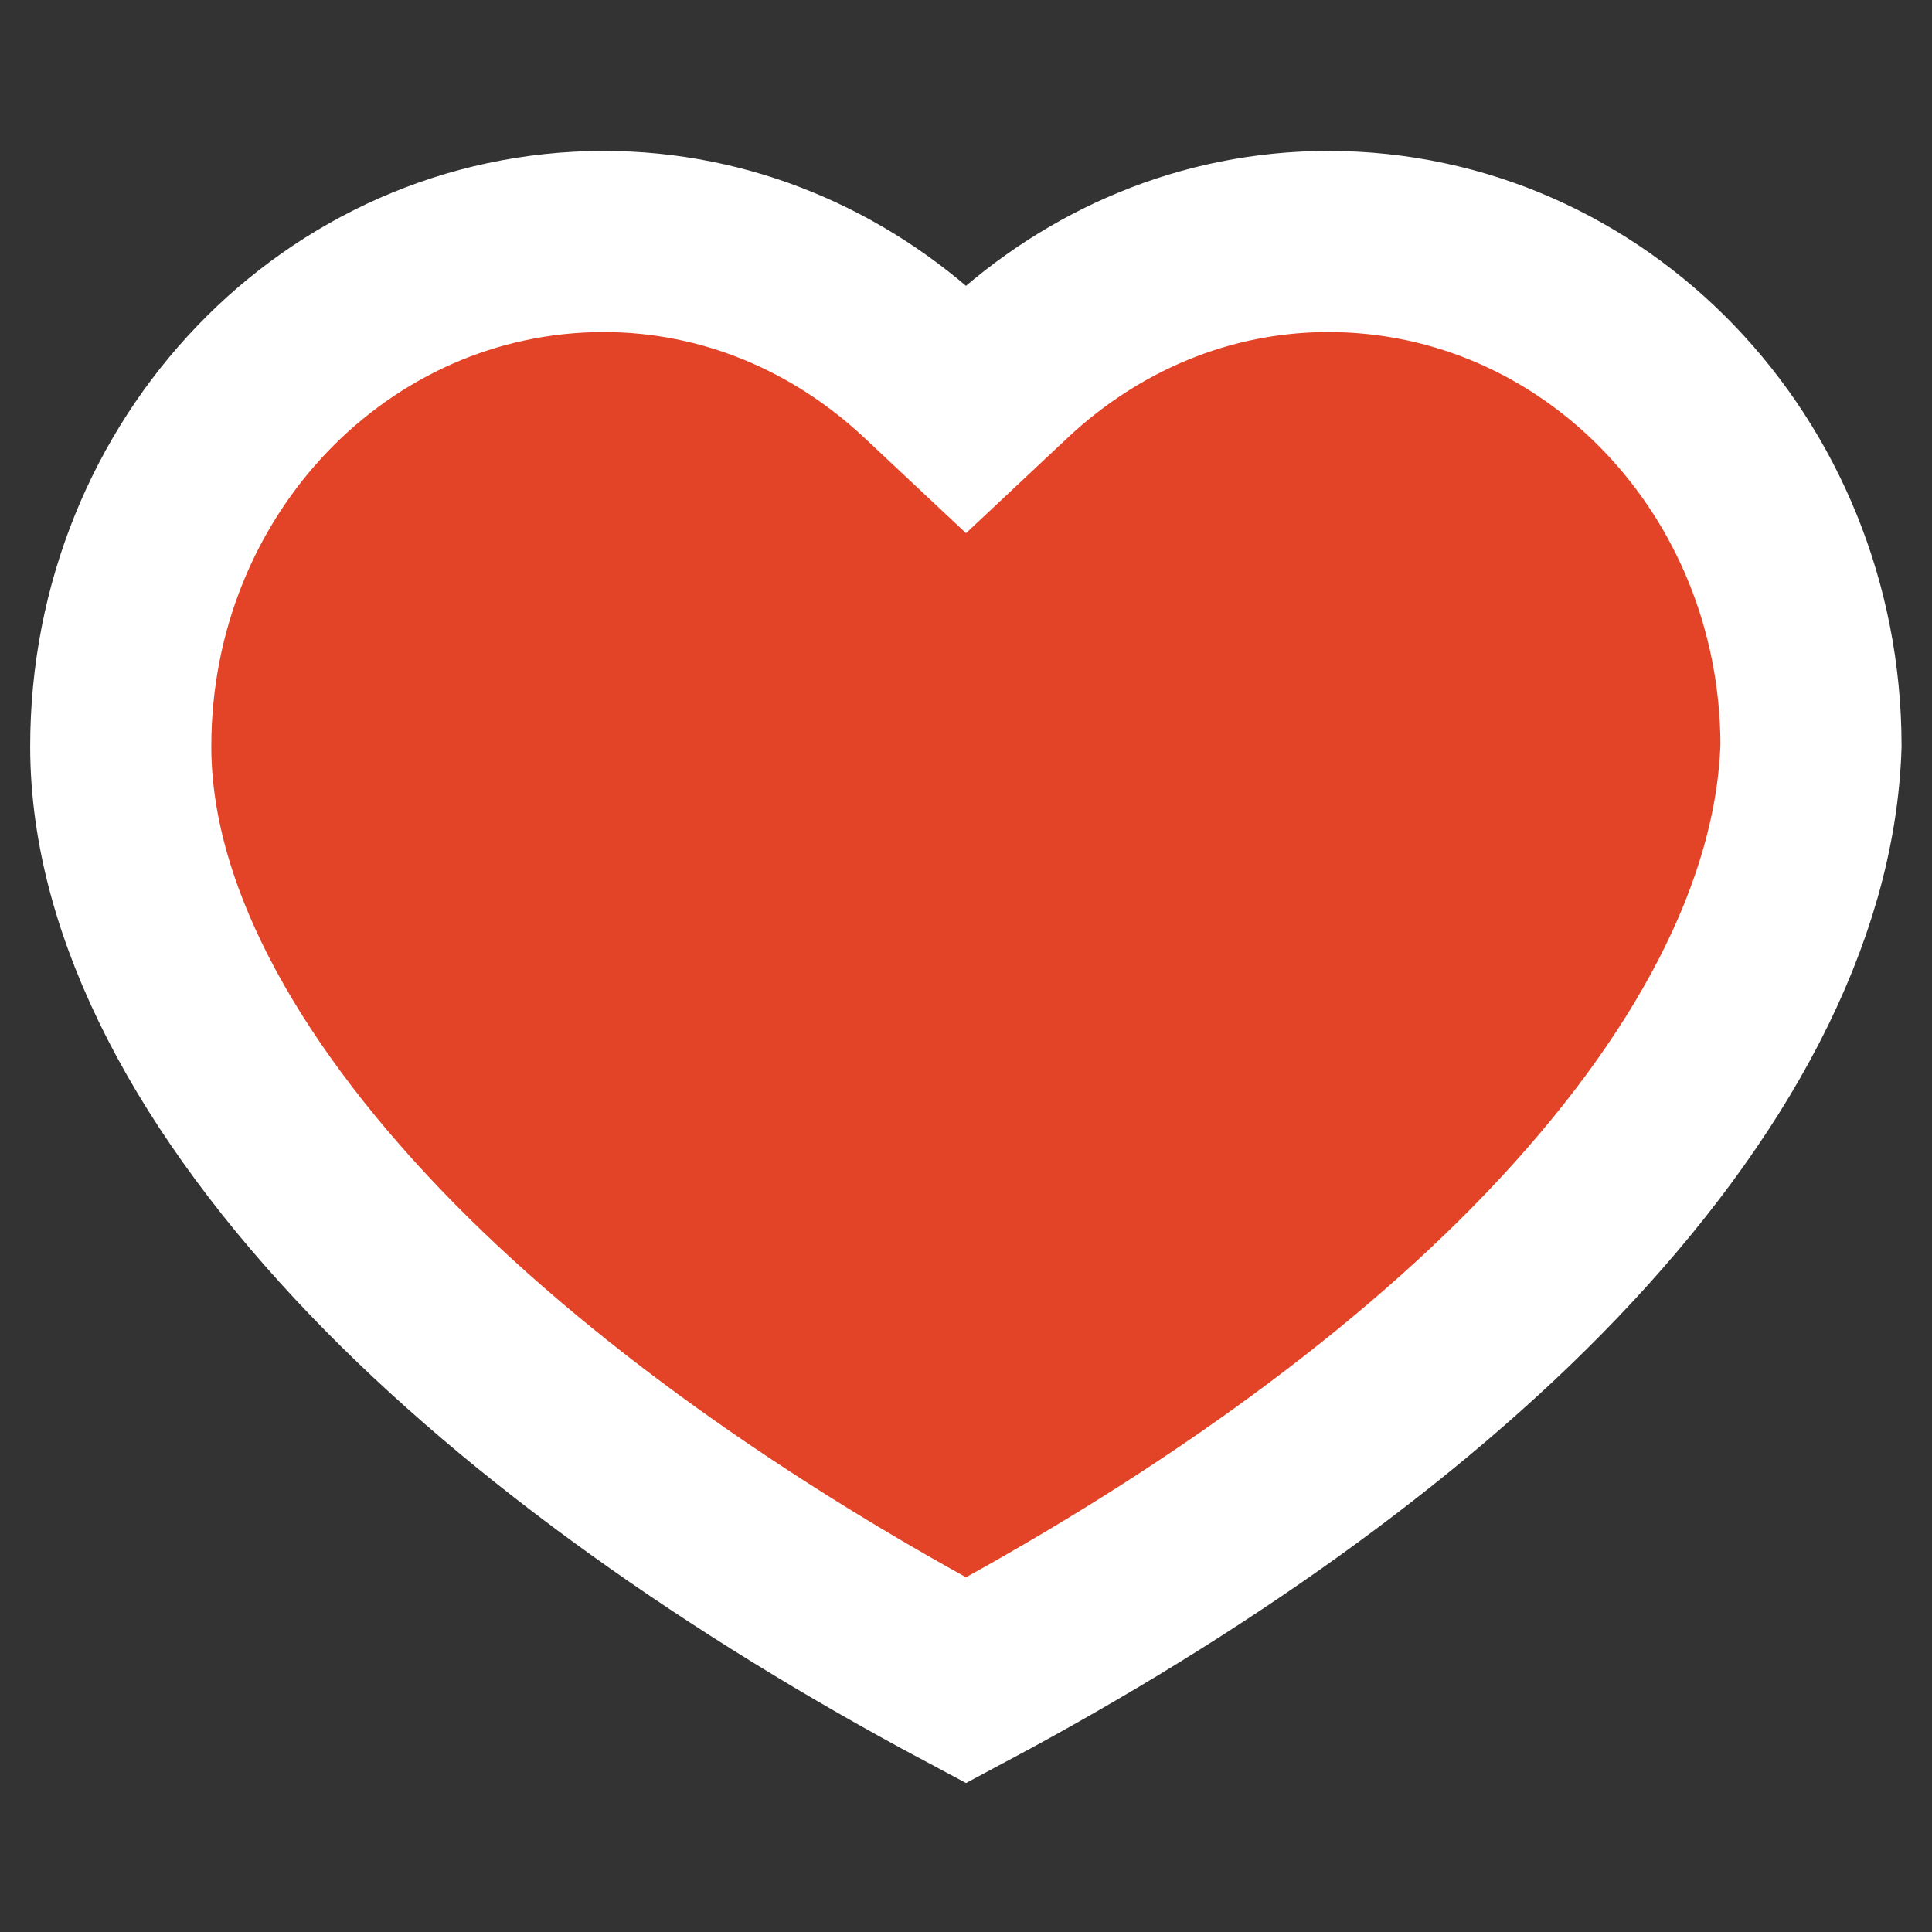 <svg xmlns="http://www.w3.org/2000/svg" width="25px" height="25px" viewBox="0 0 16 16" fill="#E34326" style="stroke: #FFFFFF;stroke-width: 1.5px;">
	<rect x="0" y="0" width="16" height="16" fill="#333333" stroke="none"/>
	<path d="M 5,2 C 6.02,2 6.949,2.406 7.66,3.068 L 8,3.387 8.34,3.068 C 9.051,2.406 9.98,2 11,2 c 2.201,0 3.993,1.852 3.998,4.172 -0.043,1.394 -0.835,2.852 -2.145,4.223 C 11.596,11.71 9.868,12.919 8,13.916 6.13,12.918 4.38,11.696 3.111,10.373 1.788,8.993 1,7.536 1,6.182 1,3.857 2.796,2 5,2 z"></path>
</svg>